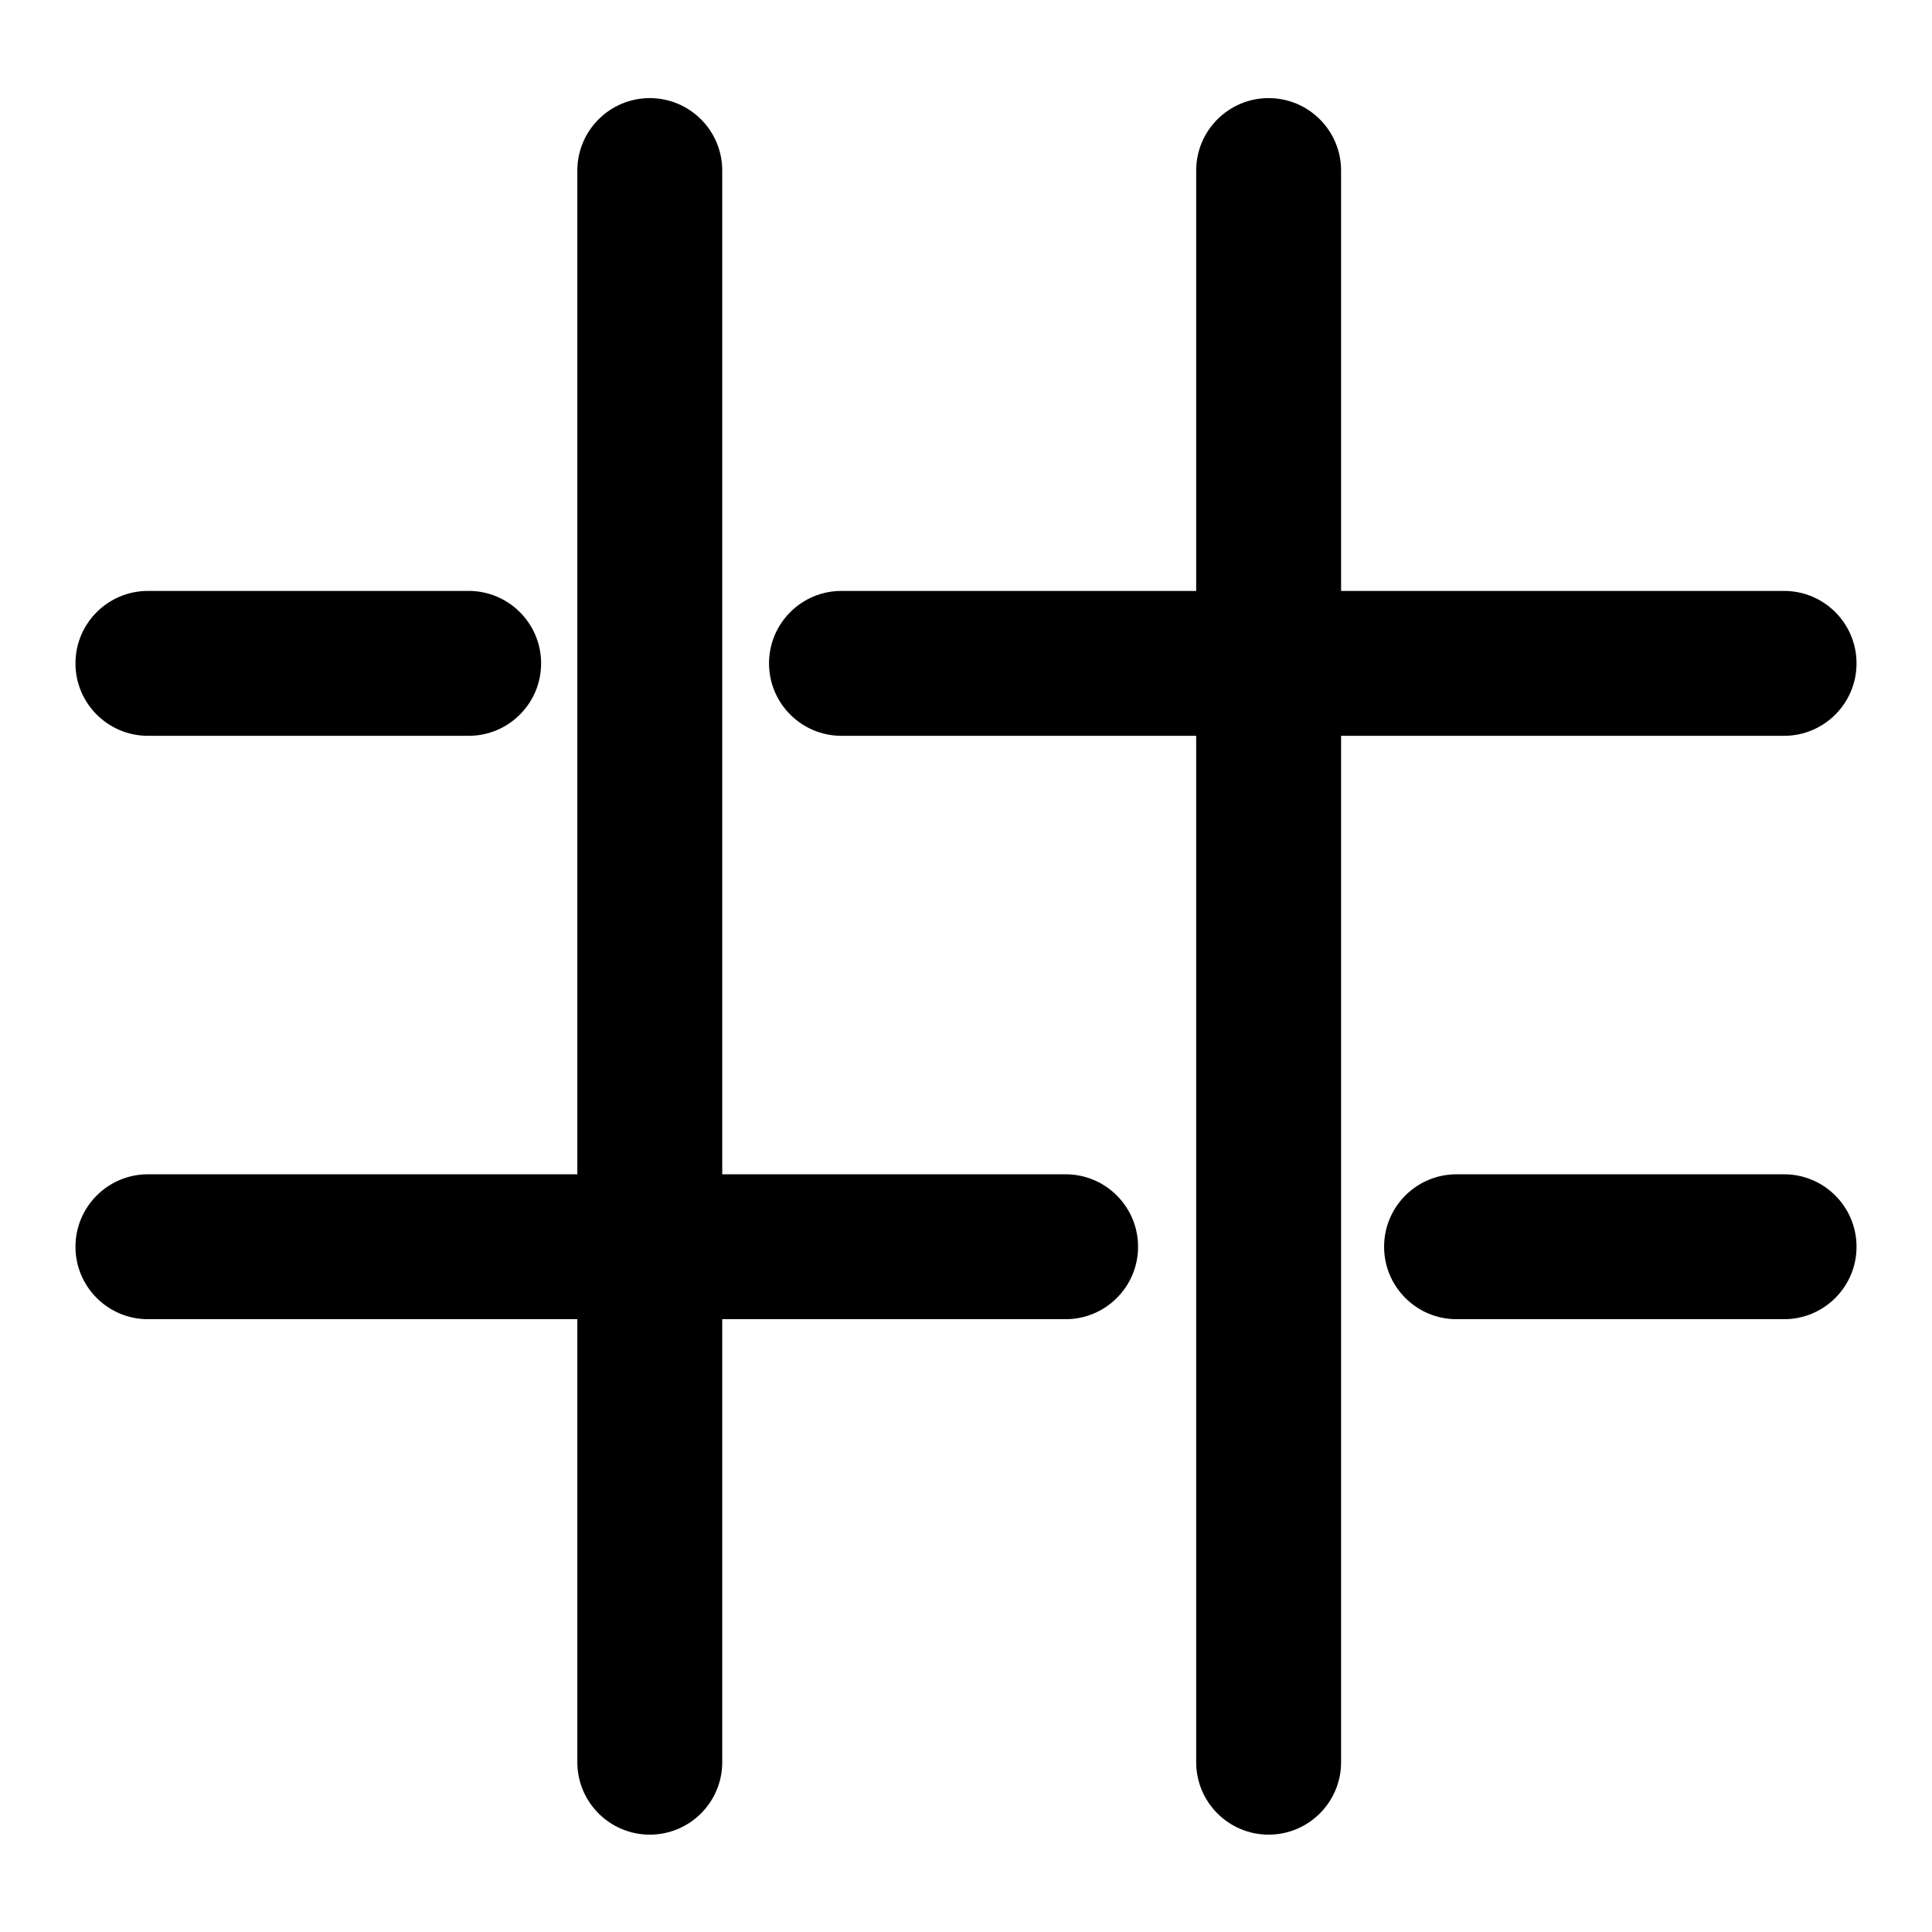 <?xml version="1.0" encoding="utf-8"?>
<!-- Svg Vector Icons : http://www.onlinewebfonts.com/icon -->
<!DOCTYPE svg PUBLIC "-//W3C//DTD SVG 1.1//EN" "http://www.w3.org/Graphics/SVG/1.1/DTD/svg11.dtd">
<svg version="1.1" xmlns="http://www.w3.org/2000/svg" xmlns:xlink="http://www.w3.org/1999/xlink" x="0px" y="0px" viewBox="0 0 256 256" enable-background="new 0 0 256 256" xml:space="preserve">
<g> <path fill="#000000" d="M19.6,97.5h42.5c5.3,0,9.6-4.3,9.6-9.6s-4.3-9.6-9.6-9.6H19.6c-5.3,0-9.6,4.3-9.6,9.6S14.3,97.5,19.6,97.5z  M236.4,97.5c5.3,0,9.6-4.3,9.6-9.6s-4.3-9.6-9.6-9.6h-58.7V22.6c0-5.3-4.3-9.6-9.6-9.6c-5.3,0-9.6,4.3-9.6,9.6v55.7h-47 c-5.3,0-9.6,4.3-9.6,9.6s4.3,9.6,9.6,9.6h47v136c0,5.3,4.3,9.6,9.6,9.6c5.3,0,9.6-4.3,9.6-9.6v-136H236.4z M236.4,155.6H193 c-5.3,0-9.6,4.3-9.6,9.6s4.3,9.6,9.6,9.6h43.4c5.3,0,9.6-4.3,9.6-9.6S241.7,155.6,236.4,155.6z M141.2,155.6H95.7v-133 c0-5.3-4.3-9.6-9.6-9.6c-5.3,0-9.6,4.3-9.6,9.6v133H19.6c-5.3,0-9.6,4.3-9.6,9.6s4.3,9.6,9.6,9.6h56.9v58.7c0,5.3,4.3,9.6,9.6,9.6 c5.3,0,9.6-4.3,9.6-9.6v-58.7h45.5c5.3,0,9.6-4.3,9.6-9.6S146.5,155.6,141.2,155.6z"/></g>
</svg>